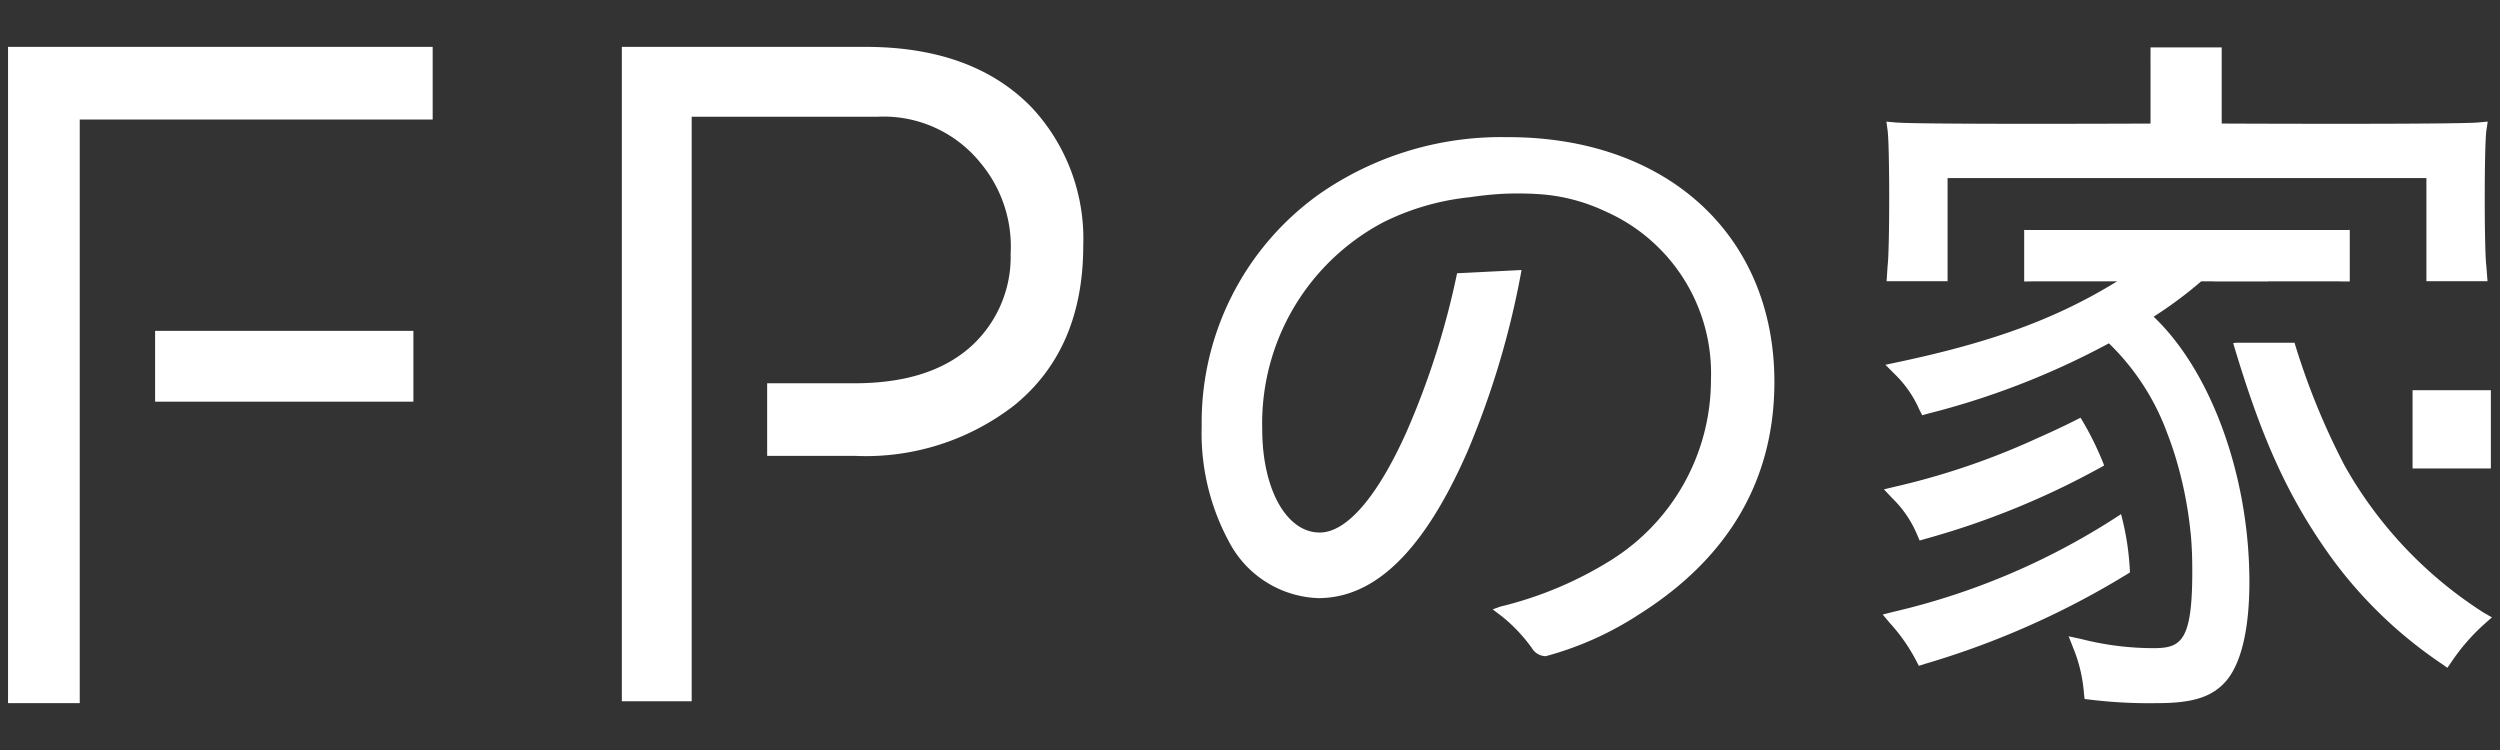 <svg id="fp-ie" xmlns="http://www.w3.org/2000/svg" viewBox="0 0 160 48"><rect x="0" y="0" width="160" height="48" fill="#333333" stroke="none"/><defs><style>.cls-1{fill:#fff;}.cls-2{fill:none;}</style></defs><path class="cls-1" d="M27.691,7.648H5.103V45H.515V3H27.691ZM26.457,25.706H9.927V21.177h16.53ZM66.033,6.882Q62.27,3,55.387,3H39.798V44.883h4.47V7.471H56.152a7.963,7.963,0,0,1,6.588,2.941,8.342,8.342,0,0,1,1.941,5.824,7.725,7.725,0,0,1-2.677,6.058q-2.619,2.238-7.324,2.235H49.098v4.648h5.641A15.508,15.508,0,0,0,64.915,25.94q4.413-3.586,4.413-10.235A12.303,12.303,0,0,0,66.033,6.882ZM96.516,8.779A20.375,20.375,0,0,0,84.478,12.39a17.949,17.949,0,0,0-7.57,14.897,14.588,14.588,0,0,0,1.907,7.671A6.709,6.709,0,0,0,84.369,38.28c3.652,0,6.77-3.057,9.533-9.346a54.898,54.898,0,0,0,3.477-11.653l-4.126.208a51.319,51.319,0,0,1-3.241,10.165c-1.858,4.145-3.828,6.428-5.551,6.428-2.131,0-3.678-2.78-3.678-6.611a14.552,14.552,0,0,1,7.776-13.26,16.092,16.092,0,0,1,5.5-1.588c.289-.043,1.18-.168,2.066-.216.361-.019.713-.025,1.022-.025.613,0,1.054.025,1.054.025v.003a11.7,11.7,0,0,1,4.549,1.121,11.329,11.329,0,0,1,6.751,10.777,13.611,13.611,0,0,1-6.398,11.543,24.013,24.013,0,0,1-7.081,2.971l-.49.178.618.469a10.271,10.271,0,0,1,1.903,2.026,1.038,1.038,0,0,0,.829.499c.021,0,.043-.001.065-.003a20.791,20.791,0,0,0,5.97-2.682c5.735-3.62,8.644-8.621,8.644-14.865,0-9.371-6.849-15.667-17.045-15.667m39.231,24.128a44.946,44.946,0,0,1-14.55,6.247l-.703.179.467.555A11.29,11.29,0,0,1,122.63,42.273l.176.34.365-.117a53.783,53.783,0,0,0,13.145-5.859A17.122,17.122,0,0,0,135.747,32.907Zm-14.414-1.769-.762.183.539.571a7.068,7.068,0,0,1,1.589,2.336l.159.367.385-.111a51.59,51.59,0,0,0,11.424-4.691,19.428,19.428,0,0,0-1.513-3.059c-.827.427-1.711.846-2.715,1.289A47.096,47.096,0,0,1,121.333,31.137Zm37.6,8.06a26.652,26.652,0,0,1-8.879-9.398,45.35,45.35,0,0,1-3.203-7.861h-3.771l-.156.024c1.665,5.572,3.285,9.592,6.329,13.789a28.167,28.167,0,0,0,7.004,6.724l.374.266.262-.377a12.881,12.881,0,0,1,2.116-2.432l.475-.419Zm.194-30.84.087-.574-.58.054c-1.347.126-14.047.082-16.445.071V3.035h-4.555v.843h-.011l.011.054V7.908c-2.329.01-14.983.055-16.334-.071l-.571-.053.078.567c.135.999.137,7.582-.001,8.68l-.064.967h3.903v-6.6h30.645v6.6h3.911l-.075-.976C158.988,16.037,158.99,9.28,159.128,8.357Zm-9.757,6.365H130.475c-.334,0-.641-.001-.927-.004v3.3c.308-.007.617-.012.927-.012h5.021c-3.837,2.36-7.898,3.873-14.011,5.167l-.819.174.592.593a7.181,7.181,0,0,1,1.594,2.308l.171.33.358-.102A50.273,50.273,0,0,0,134.97,21.972a15.35,15.35,0,0,1,3.74,5.772c.12.307.222.594.317.878l.041.113a25.304,25.304,0,0,1,1.131,5.377l.005-.003c.076.863.102,1.537.102,2.476,0,4.456-.718,4.897-2.478,4.897a18.688,18.688,0,0,1-4.606-.579l-.829-.181.311.791a9.514,9.514,0,0,1,.669,2.863l.039.359.36.043A31.091,31.091,0,0,0,138.108,45c2.316,0,3.564-.426,4.453-1.524.916-1.172,1.4-3.327,1.4-6.238,0-6.753-2.442-13.468-6.129-16.97a26.348,26.348,0,0,0,3.045-2.263h.822l.003.008h3.449l-.003-.008h4.223c.213,0,.424.004.636.008h.378V14.717C150.075,14.721,149.74,14.722,149.371,14.722Zm10.045,10.252h-5.011v5.01h5.011Z" transform="translate(0 0)"/><g id="size"><rect class="cls-2" width="160" height="48"/></g></svg>